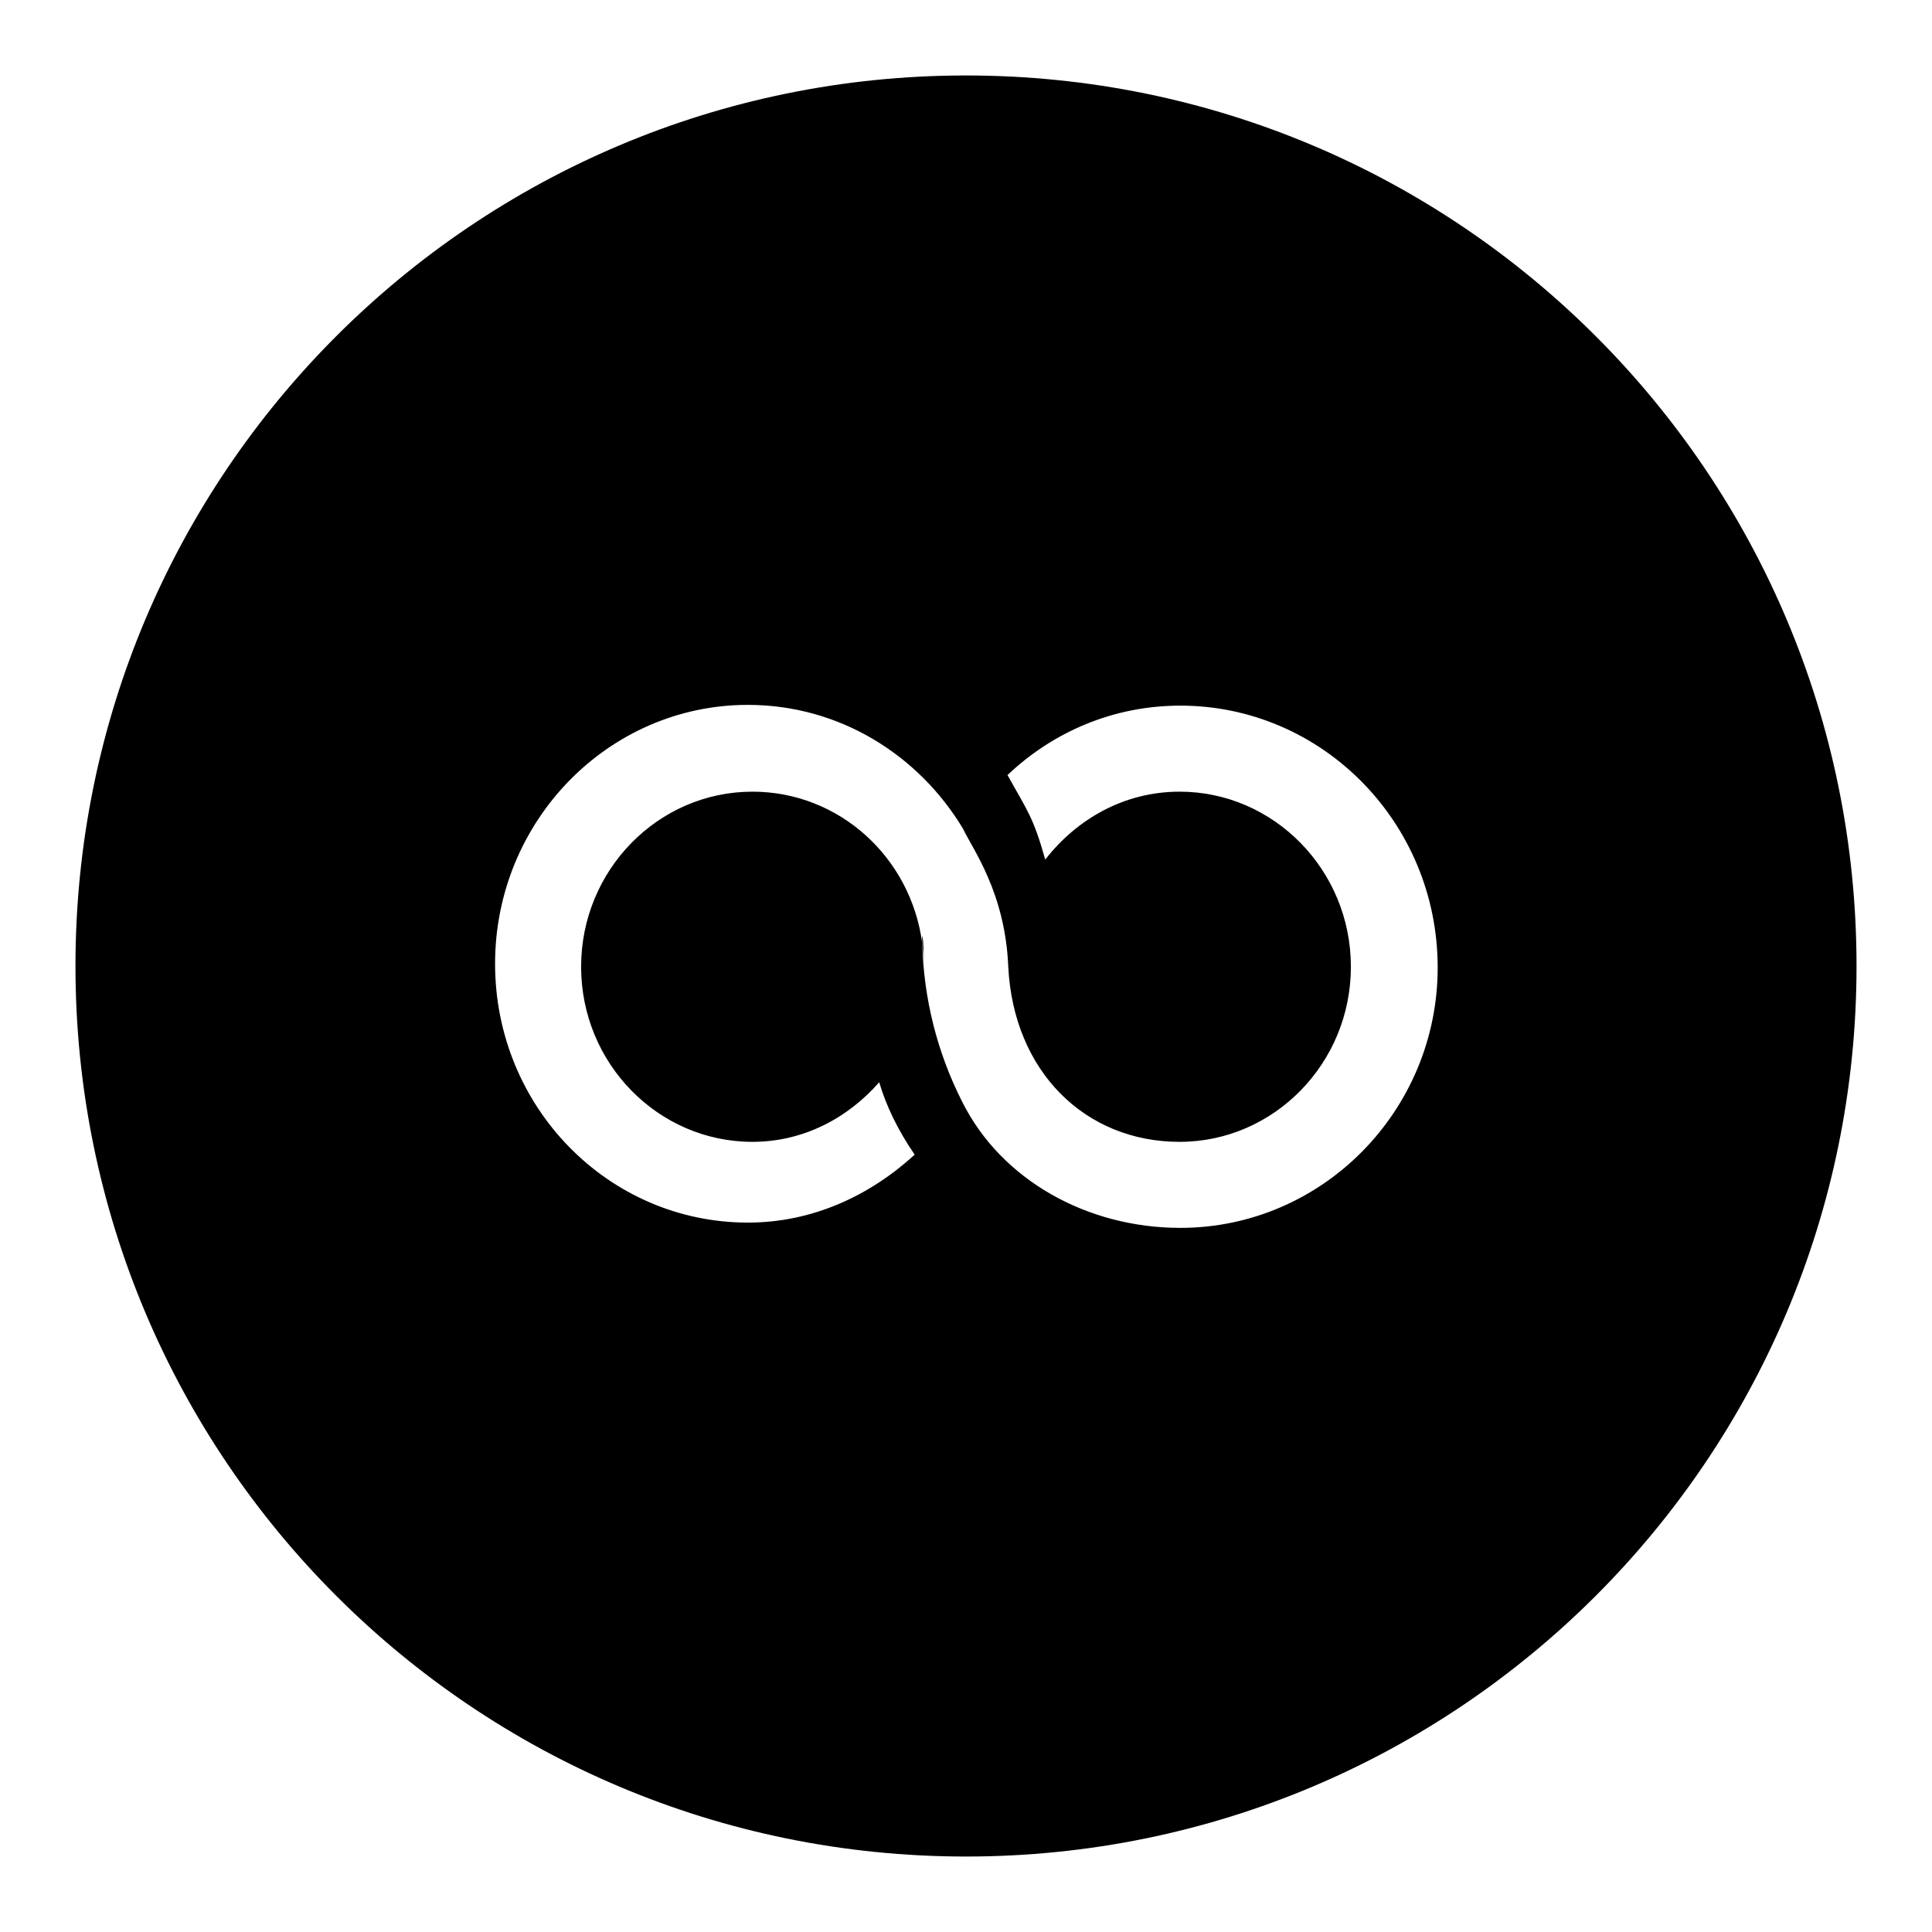 <?xml version="1.0" encoding="utf-8"?>
<!-- Svg Vector Icons : http://www.onlinewebfonts.com/icon -->
<!DOCTYPE svg PUBLIC "-//W3C//DTD SVG 1.1//EN" "http://www.w3.org/Graphics/SVG/1.1/DTD/svg11.dtd">
<svg version="1.1" xmlns="http://www.w3.org/2000/svg" xmlns:xlink="http://www.w3.org/1999/xlink" x="0px" y="0px" viewBox="0 0 256 256" enable-background="new 0 0 256 256" xml:space="preserve">
<g><g><path fill="#000000" d="M122.2,125c0.1,0.9,0.2,1.9,0.2,2.8c0,0,0,0,0,0C122.4,123.7,122.1,123.3,122.2,125z"/><path fill="#000000" d="M128,10C62.8,10,10,62.8,10,128c0,65.2,52.8,118,118,118c65.2,0,118-52.8,118-118C246,62.8,193.2,10,128,10z M156.4,162.7c-12.3,0-23.7-6.3-28.9-16.7c-3.4-6.7-5.1-13.8-5.3-21c-1.5-11.4-11-20.1-22.5-20.1c-12.5,0-22.7,10.4-22.7,23.2c0,12.8,10.2,23.2,22.7,23.2c6.7,0,12.6-3.1,16.8-7.9c0.9,3.1,2.5,6.4,4.7,9.6c-5.9,5.4-13.5,9-22.1,9c-18.5,0-33.5-15.3-33.5-34.3c0-18.9,15-34.3,33.5-34.3c12.1,0,22.6,6.6,28.5,16.4c1.2,2.6,5.6,8.4,6,18.3c0.7,13.9,10.2,23.2,22.7,23.2c12.5,0,22.7-10.4,22.7-23.2c0-12.8-10.2-23.2-22.7-23.2c-7.3,0-13.6,3.6-17.8,9c-1.6-5.7-2.4-6.5-5-11.2c6-5.7,14-9.2,22.9-9.2c18.8,0,34.1,15.5,34.1,34.7C190.5,147.2,175.2,162.7,156.4,162.7z"/></g></g>
</svg>